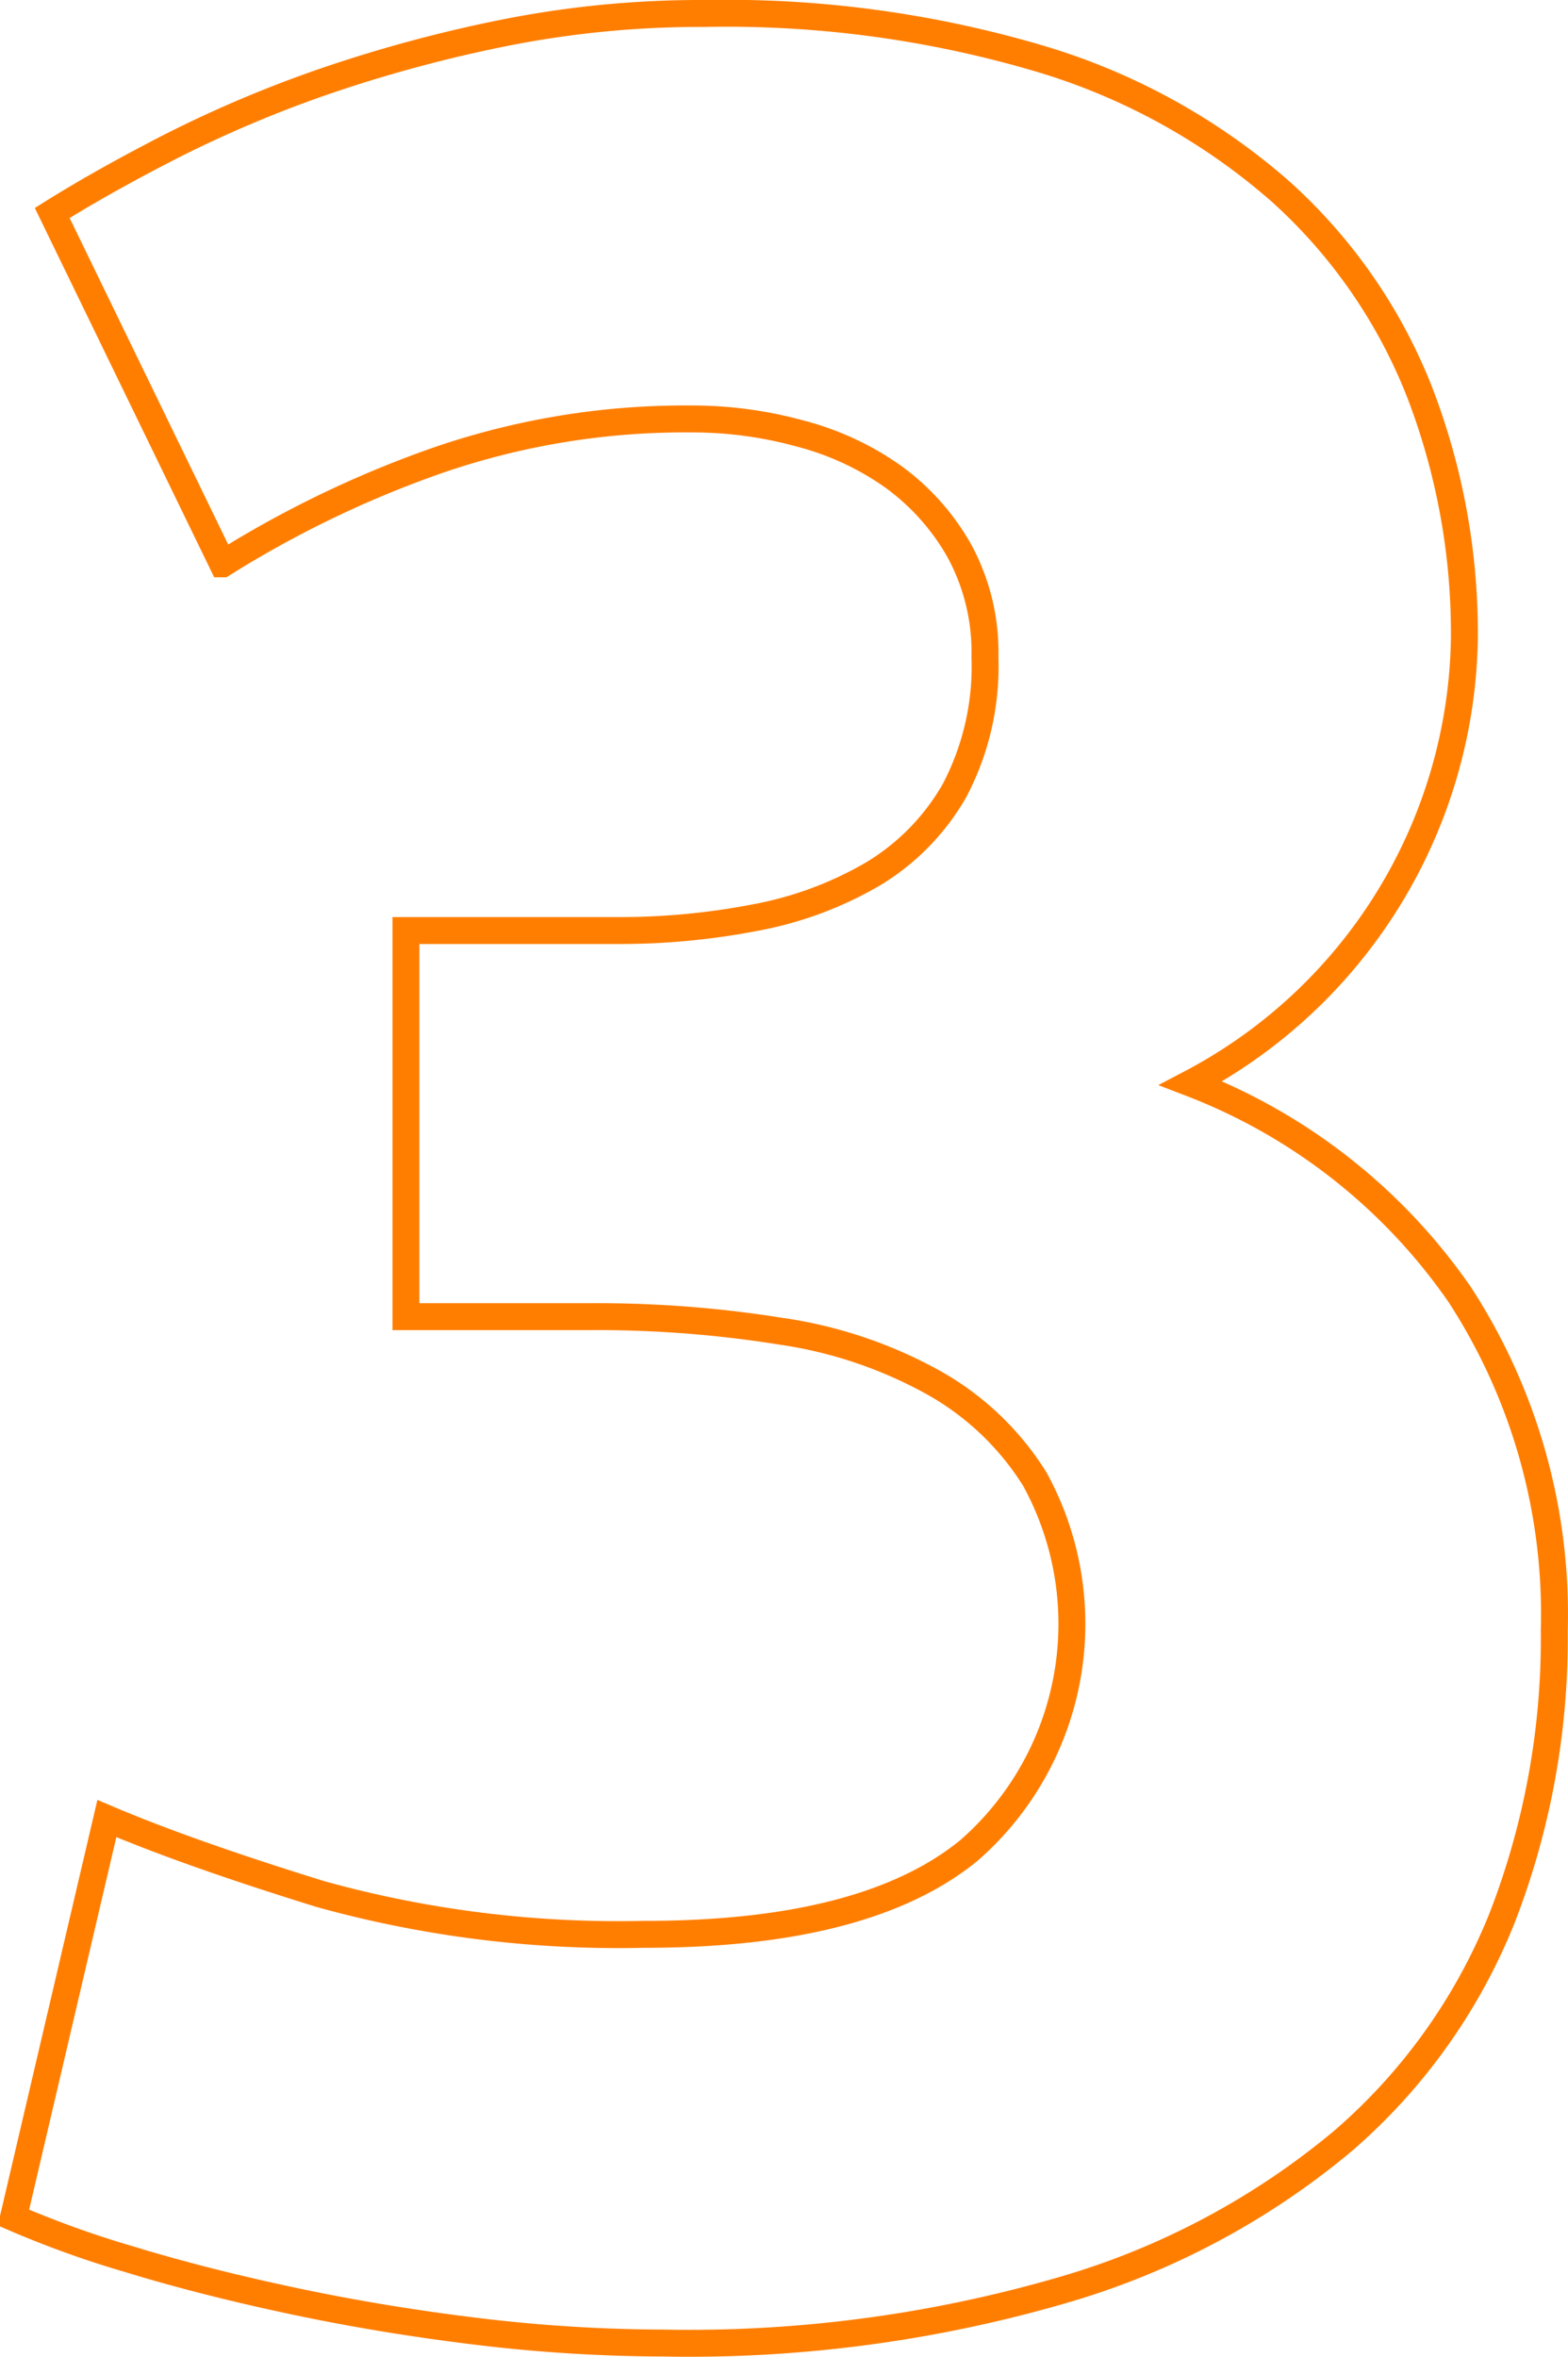 <?xml version="1.0" encoding="UTF-8"?> <svg xmlns="http://www.w3.org/2000/svg" width="58.25" height="87.53" viewBox="0 0 58.25 87.53"> <defs> <style> .cls-1 { fill: none; stroke: #ff7e00; stroke-width: 1px; fill-rule: evenodd; } </style> </defs> <path id="_3" data-name="3" class="cls-1" d="M2196.55,4051.82a28.652,28.652,0,0,0,10.34-5.5,21.479,21.479,0,0,0,5.97-8.38,28.694,28.694,0,0,0,1.91-10.59,21.764,21.764,0,0,0-3.52-12.5,21.522,21.522,0,0,0-9.98-7.84,19,19,0,0,0,10.16-16.46,24.9,24.9,0,0,0-1.68-9.25,19.718,19.718,0,0,0-5.14-7.4,23.85,23.85,0,0,0-8.78-4.89,40.988,40.988,0,0,0-12.6-1.73,37.275,37.275,0,0,0-7.47.72,52.232,52.232,0,0,0-6.64,1.79,45.39,45.39,0,0,0-5.67,2.39q-2.58,1.32-4.48,2.51l6.33,13.03a39.545,39.545,0,0,1,7.95-3.83,28.213,28.213,0,0,1,9.5-1.55,15.065,15.065,0,0,1,4,.54,10.546,10.546,0,0,1,3.47,1.61,8.671,8.671,0,0,1,2.45,2.75,7.871,7.871,0,0,1,.95,3.94,9.892,9.892,0,0,1-1.13,4.96,8.582,8.582,0,0,1-3.05,3.11,13.574,13.574,0,0,1-4.36,1.61,26.444,26.444,0,0,1-5.08.48h-7.89v14.34h6.93a43.1,43.1,0,0,1,6.99.54,16.536,16.536,0,0,1,5.68,1.91,10.436,10.436,0,0,1,3.76,3.58,11.172,11.172,0,0,1-2.45,13.8q-3.825,3.12-12.07,3.11a41.391,41.391,0,0,1-12-1.49c-3.23-1-5.88-1.93-7.95-2.81l-3.47,14.82a37.006,37.006,0,0,0,4.31,1.55q2.745,0.84,6.09,1.55t6.93,1.14a58.627,58.627,0,0,0,6.81.42A49.657,49.657,0,0,0,2196.55,4051.82Z" transform="translate(-2157.03 -3966.78)"></path> </svg> 
